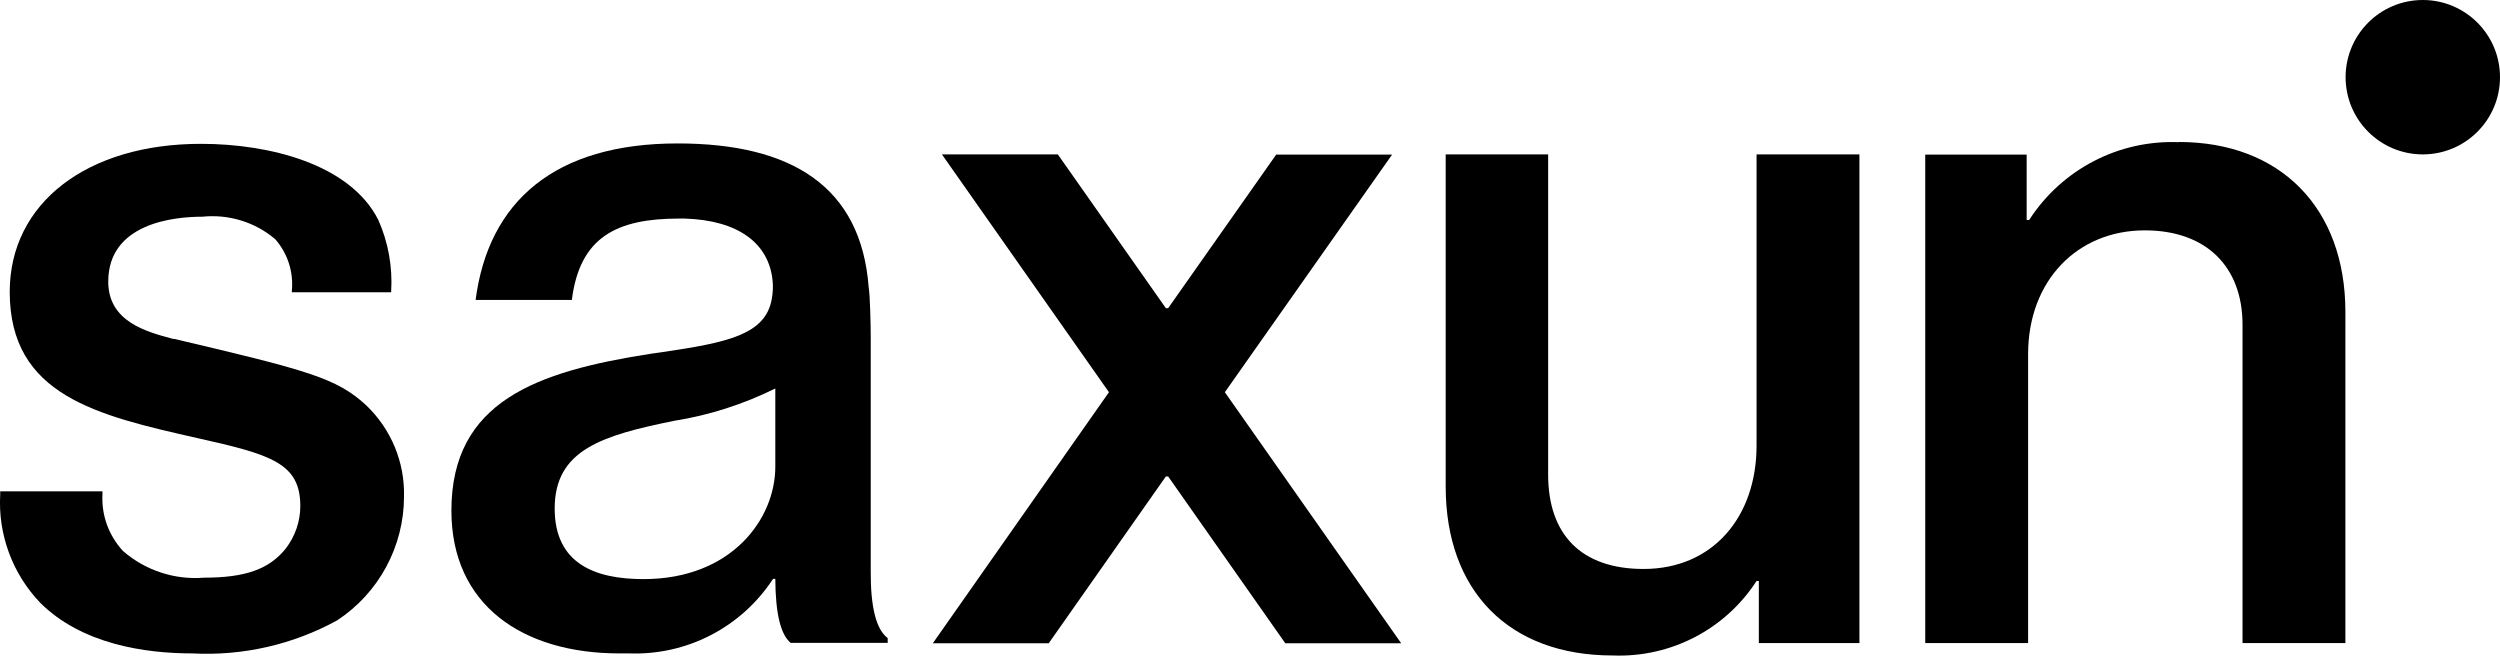 <svg xmlns="http://www.w3.org/2000/svg" id="a" viewBox="0 0 120.79 31.68"><defs><style>.b{fill:none;}</style></defs><path class="b" d="M26.8,24.57c0,2.68,1.97,3.41,4.29,3.41,4.26,0,6.37-2.91,6.37-5.43v-3.78c-1.54,.76-3.19,1.29-4.88,1.56-3.48,.71-5.78,1.4-5.78,4.24Z"></path><path d="M42.07,27.59v-11.36c0-.41-.03-2-.1-2.36-.37-4.85-3.71-6.94-9.23-6.94-5.94,0-9.14,2.8-9.76,7.56h4.65c.38-3.04,2.17-3.93,5.18-3.93,.09,0,.18,0,.27,0,2.6,.08,4.08,1.2,4.25,3.02,.03,.29,.01,.58-.04,.86-.3,1.74-2.17,2.11-5.27,2.57l-.63,.09c-5.43,.85-9.58,2.28-9.58,7.57,0,4.58,3.46,6.9,8.11,6.9h.48c2.79,.1,5.42-1.26,6.95-3.6h.11c.01,1.69,.26,2.69,.74,3.09h4.69v-.23c-.55-.41-.83-1.47-.82-3.25Zm-4.61-5.04c0,2.52-2.11,5.43-6.37,5.43-2.32,0-4.29-.73-4.29-3.41,0-2.84,2.29-3.53,5.78-4.24,1.7-.27,3.34-.8,4.88-1.56v3.78Z"></path><path d="M8.39,16.38l-.08-.02c-1.23-.33-3.08-.82-3.08-2.75,0-2.83,3.18-3.14,4.55-3.14,1.27-.13,2.55,.26,3.52,1.09,.6,.68,.89,1.59,.8,2.5v.06h4.8v-.05c.07-1.18-.14-2.36-.62-3.44-1.37-2.72-5.31-3.68-8.55-3.68C4.2,6.94,.47,9.82,.47,14.1c0,5.01,4.21,5.97,9.08,7.07,3.53,.79,4.96,1.2,4.96,3.28,0,.74-.25,1.46-.7,2.05-.8,1-1.95,1.41-3.94,1.41-1.43,.12-2.85-.35-3.93-1.29-.68-.74-1.04-1.71-.99-2.72v-.16H.01v.15c-.11,1.93,.59,3.83,1.93,5.23,2.02,2.02,5.11,2.45,7.34,2.45,2.44,.13,4.86-.42,7-1.59,2.02-1.32,3.24-3.58,3.24-5.99,.04-1.66-.62-3.25-1.82-4.4-1.43-1.33-2.85-1.7-9.3-3.22Z"></path><polygon points="67.26 7.47 61.66 7.47 56.44 14.89 56.33 14.89 51.11 7.46 45.51 7.46 53.58 18.95 45.07 31.08 50.67 31.08 56.33 23.02 56.44 23.02 62.1 31.08 67.7 31.08 59.18 18.95 67.26 7.47"></polygon><path d="M117.06,0h0c-2.06,0-3.73,1.67-3.73,3.73,0,2.06,1.67,3.73,3.73,3.73,2.06,0,3.73-1.67,3.73-3.73,0-2.06-1.67-3.73-3.73-3.73Z"></path><path d="M84.87,21.53c0,3.44-2.11,5.96-5.46,5.96-3,0-4.61-1.65-4.61-4.56V7.46h-4.95V23.51c0,5.02,3.03,8.16,8.07,8.16,2.79,.11,5.43-1.25,6.95-3.6h.11v3h4.86V7.46h-4.97v14.07Z"></path><path d="M105.28,6.87h0c-2.91-.12-5.66,1.31-7.24,3.76h-.12v-3.16h-4.9V31.07h4.97v-13.96c0-3.55,2.38-5.98,5.64-5.98,2.98,0,4.72,1.77,4.72,4.56v15.38h4.97V15.07c0-5.02-3.14-8.21-8.05-8.21Z"></path></svg>